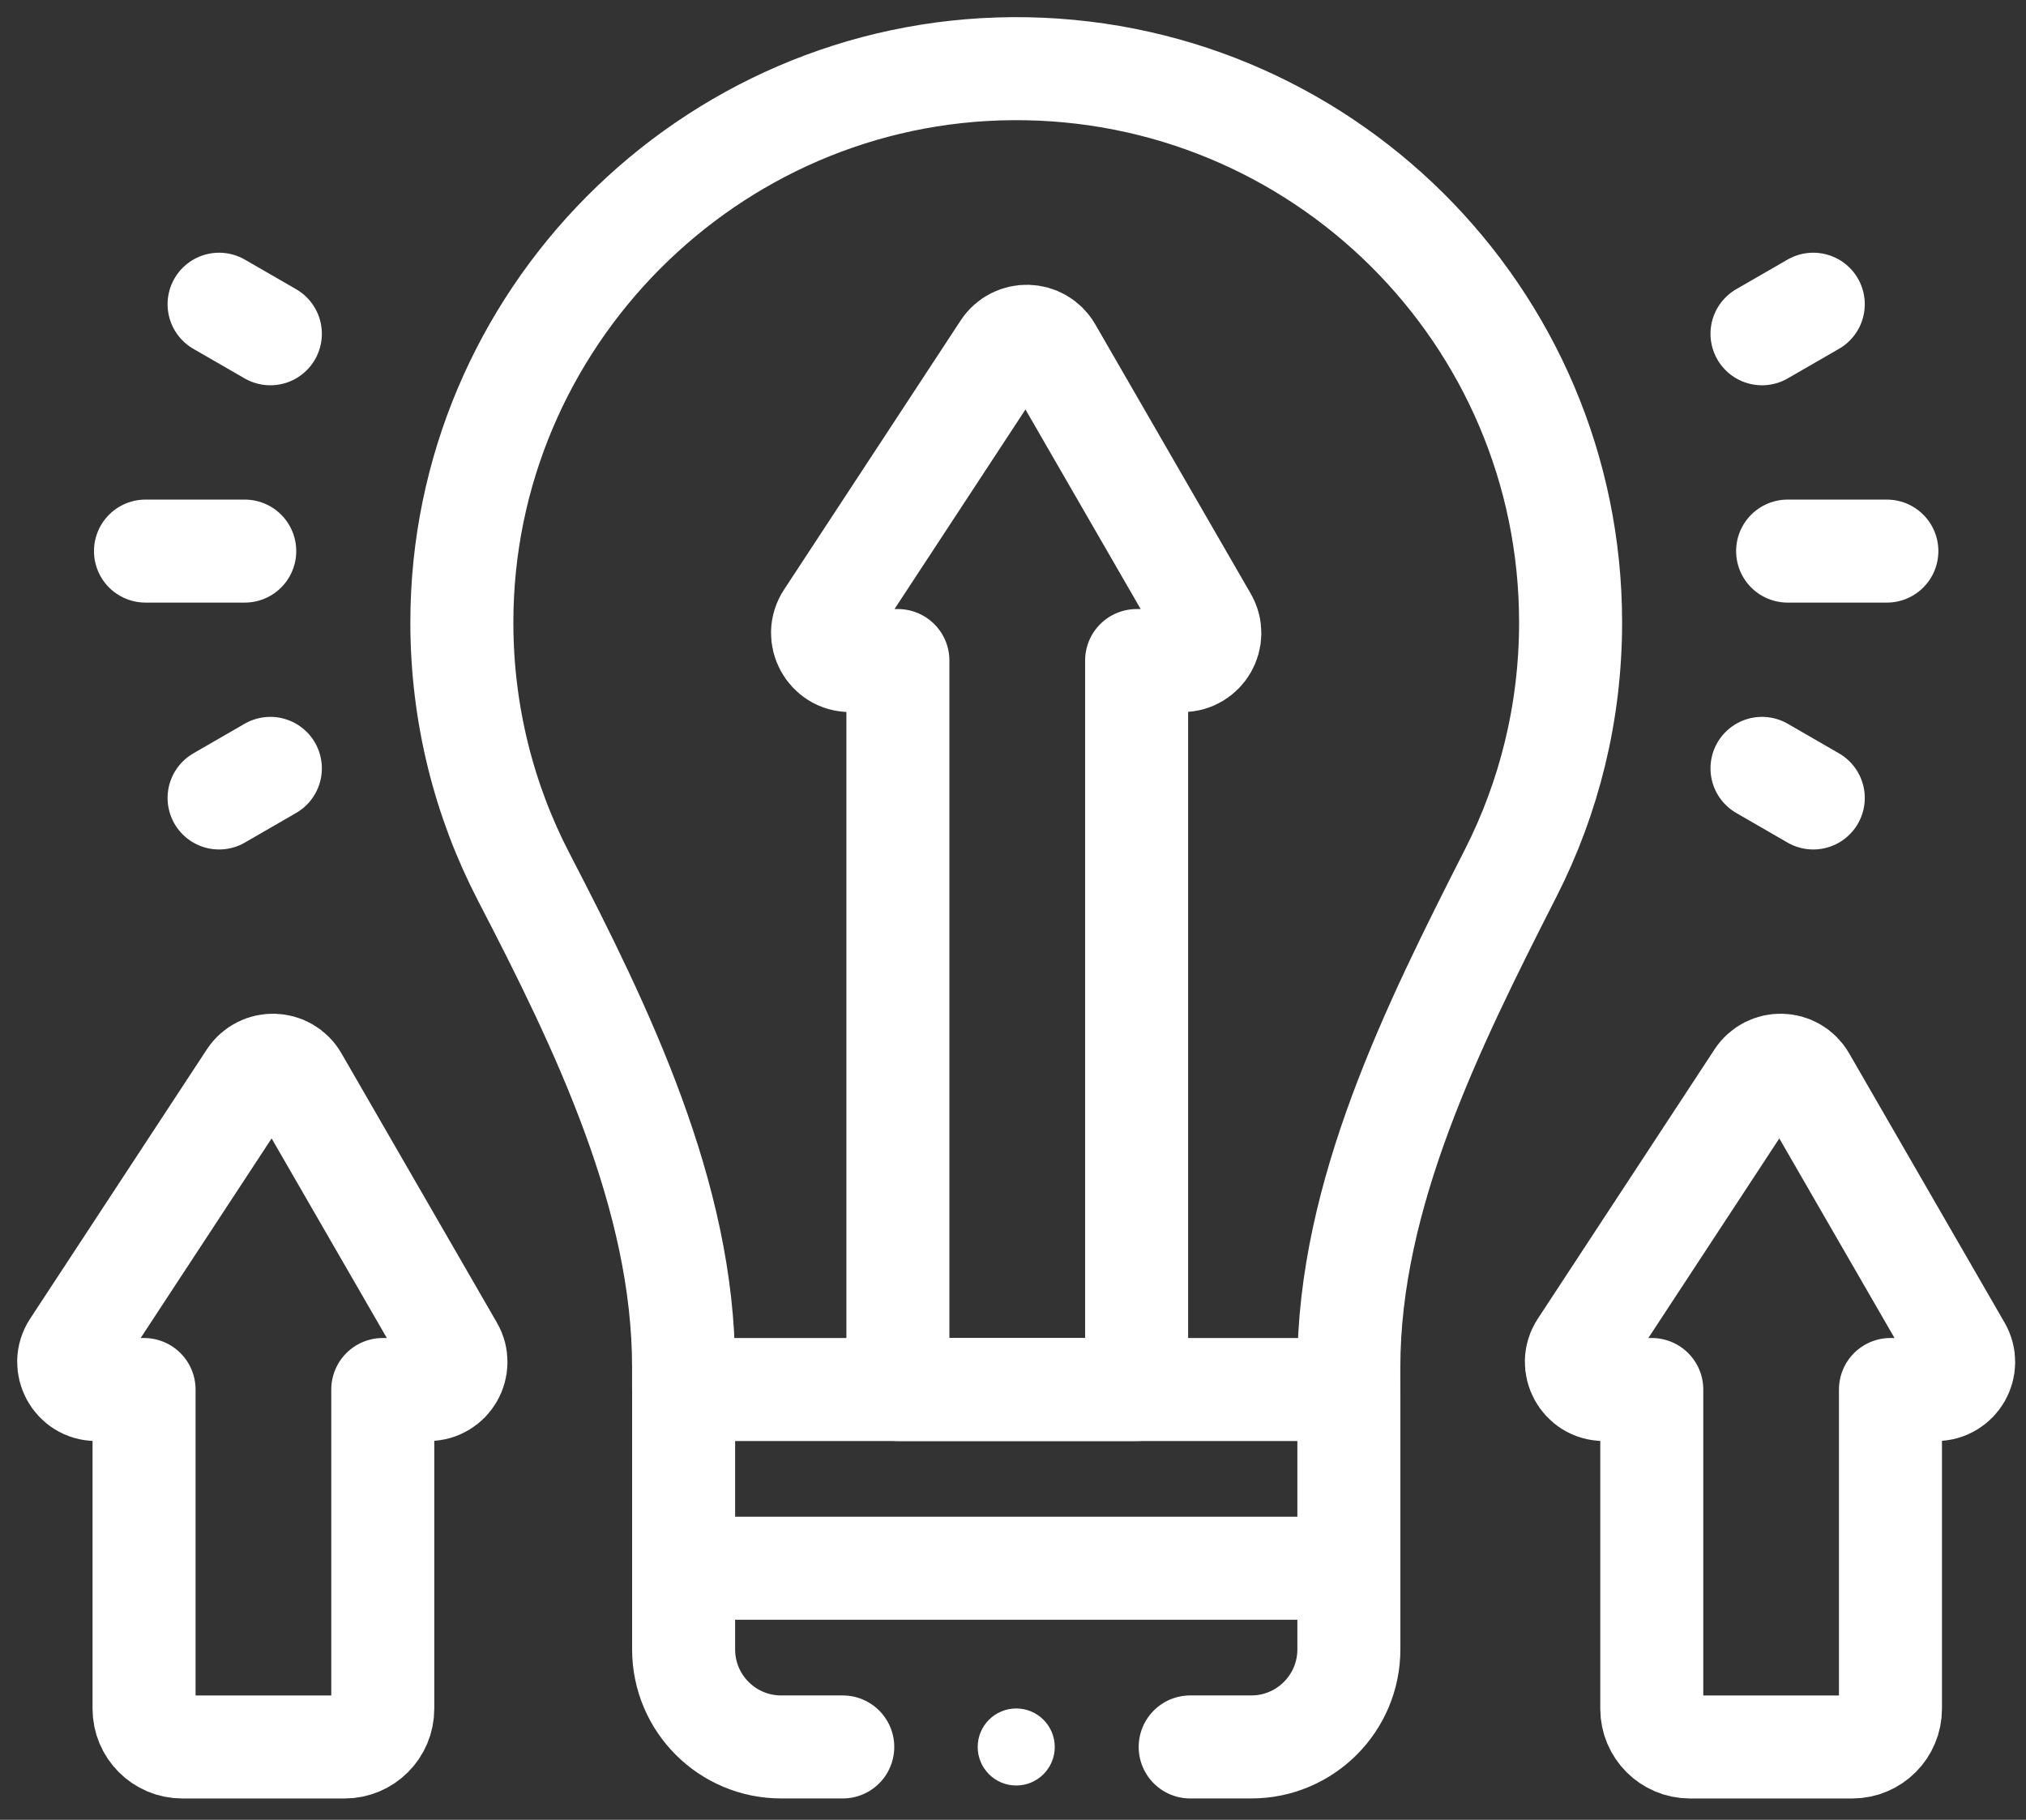 <svg xmlns="http://www.w3.org/2000/svg" width="59" height="53" viewBox="0 0 59 53" fill="none"><rect x="0" y="0" width="59" height="53" fill="#333333" stroke="none"/><path d="M24.542 50.878H22.749C21.18 50.878 19.908 49.606 19.908 48.037V40.468H39.281V48.037C39.281 49.606 38.008 50.878 36.439 50.878H34.66" stroke="white" stroke-width="3" stroke-miterlimit="10" stroke-linecap="round" stroke-linejoin="round"></path><path d="M39.28 40.468V39.815C39.28 34.804 41.721 29.894 43.994 25.427C45.109 23.236 45.738 20.756 45.738 18.129C45.738 9.182 38.447 1.937 29.478 2C20.643 2.063 13.449 9.304 13.45 18.13C13.45 20.802 14.101 23.323 15.252 25.541C17.541 29.951 19.907 34.847 19.907 39.814V40.468" stroke="white" stroke-width="3" stroke-miterlimit="10" stroke-linecap="round" stroke-linejoin="round"></path><path d="M38.85 45.673H20.338" stroke="white" stroke-width="3" stroke-miterlimit="10" stroke-linecap="round" stroke-linejoin="round"></path><ellipse cx="29.594" cy="50.879" rx="1.122" ry="1.122" fill="white"></ellipse><path d="M26.148 40.468V19.238H24.757C24.119 19.238 23.736 18.529 24.086 17.996L29.23 10.156C29.558 9.656 30.297 9.678 30.596 10.195L35.123 18.038C35.432 18.572 35.047 19.238 34.431 19.238H33.1V40.468H26.148V40.468Z" stroke="white" stroke-width="3" stroke-miterlimit="10" stroke-linecap="round" stroke-linejoin="round"></path><path d="M4.195 49.765V40.468H2.804C2.166 40.468 1.783 39.759 2.133 39.226L7.277 31.386C7.605 30.886 8.343 30.907 8.643 31.425L13.17 39.268C13.479 39.801 13.094 40.468 12.478 40.468H11.147V49.765C11.147 50.38 10.648 50.879 10.034 50.879H5.309C4.694 50.879 4.195 50.38 4.195 49.765Z" stroke="white" stroke-width="3" stroke-miterlimit="10" stroke-linecap="round" stroke-linejoin="round"></path><path d="M48.102 49.765V40.468H46.71C46.072 40.468 45.689 39.759 46.039 39.226L51.183 31.386C51.511 30.886 52.25 30.907 52.549 31.425L57.076 39.268C57.385 39.801 57 40.468 56.384 40.468H55.053V49.765C55.053 50.38 54.555 50.879 53.94 50.879H49.215C48.6 50.879 48.102 50.38 48.102 49.765Z" stroke="white" stroke-width="3" stroke-miterlimit="10" stroke-linecap="round" stroke-linejoin="round"></path><path d="M4.237 16.05H7.127" stroke="white" stroke-width="3" stroke-miterlimit="10" stroke-linecap="round" stroke-linejoin="round"></path><path d="M6.38 23.24L7.873 22.378" stroke="white" stroke-width="3" stroke-miterlimit="10" stroke-linecap="round" stroke-linejoin="round"></path><path d="M6.38 8.86L7.873 9.721" stroke="white" stroke-width="3" stroke-miterlimit="10" stroke-linecap="round" stroke-linejoin="round"></path><path d="M54.948 16.05H52.058" stroke="white" stroke-width="3" stroke-miterlimit="10" stroke-linecap="round" stroke-linejoin="round"></path><path d="M52.805 8.86L51.312 9.721" stroke="white" stroke-width="3" stroke-miterlimit="10" stroke-linecap="round" stroke-linejoin="round"></path><path d="M52.805 23.24L51.312 22.378" stroke="white" stroke-width="3" stroke-miterlimit="10" stroke-linecap="round" stroke-linejoin="round"></path></svg>